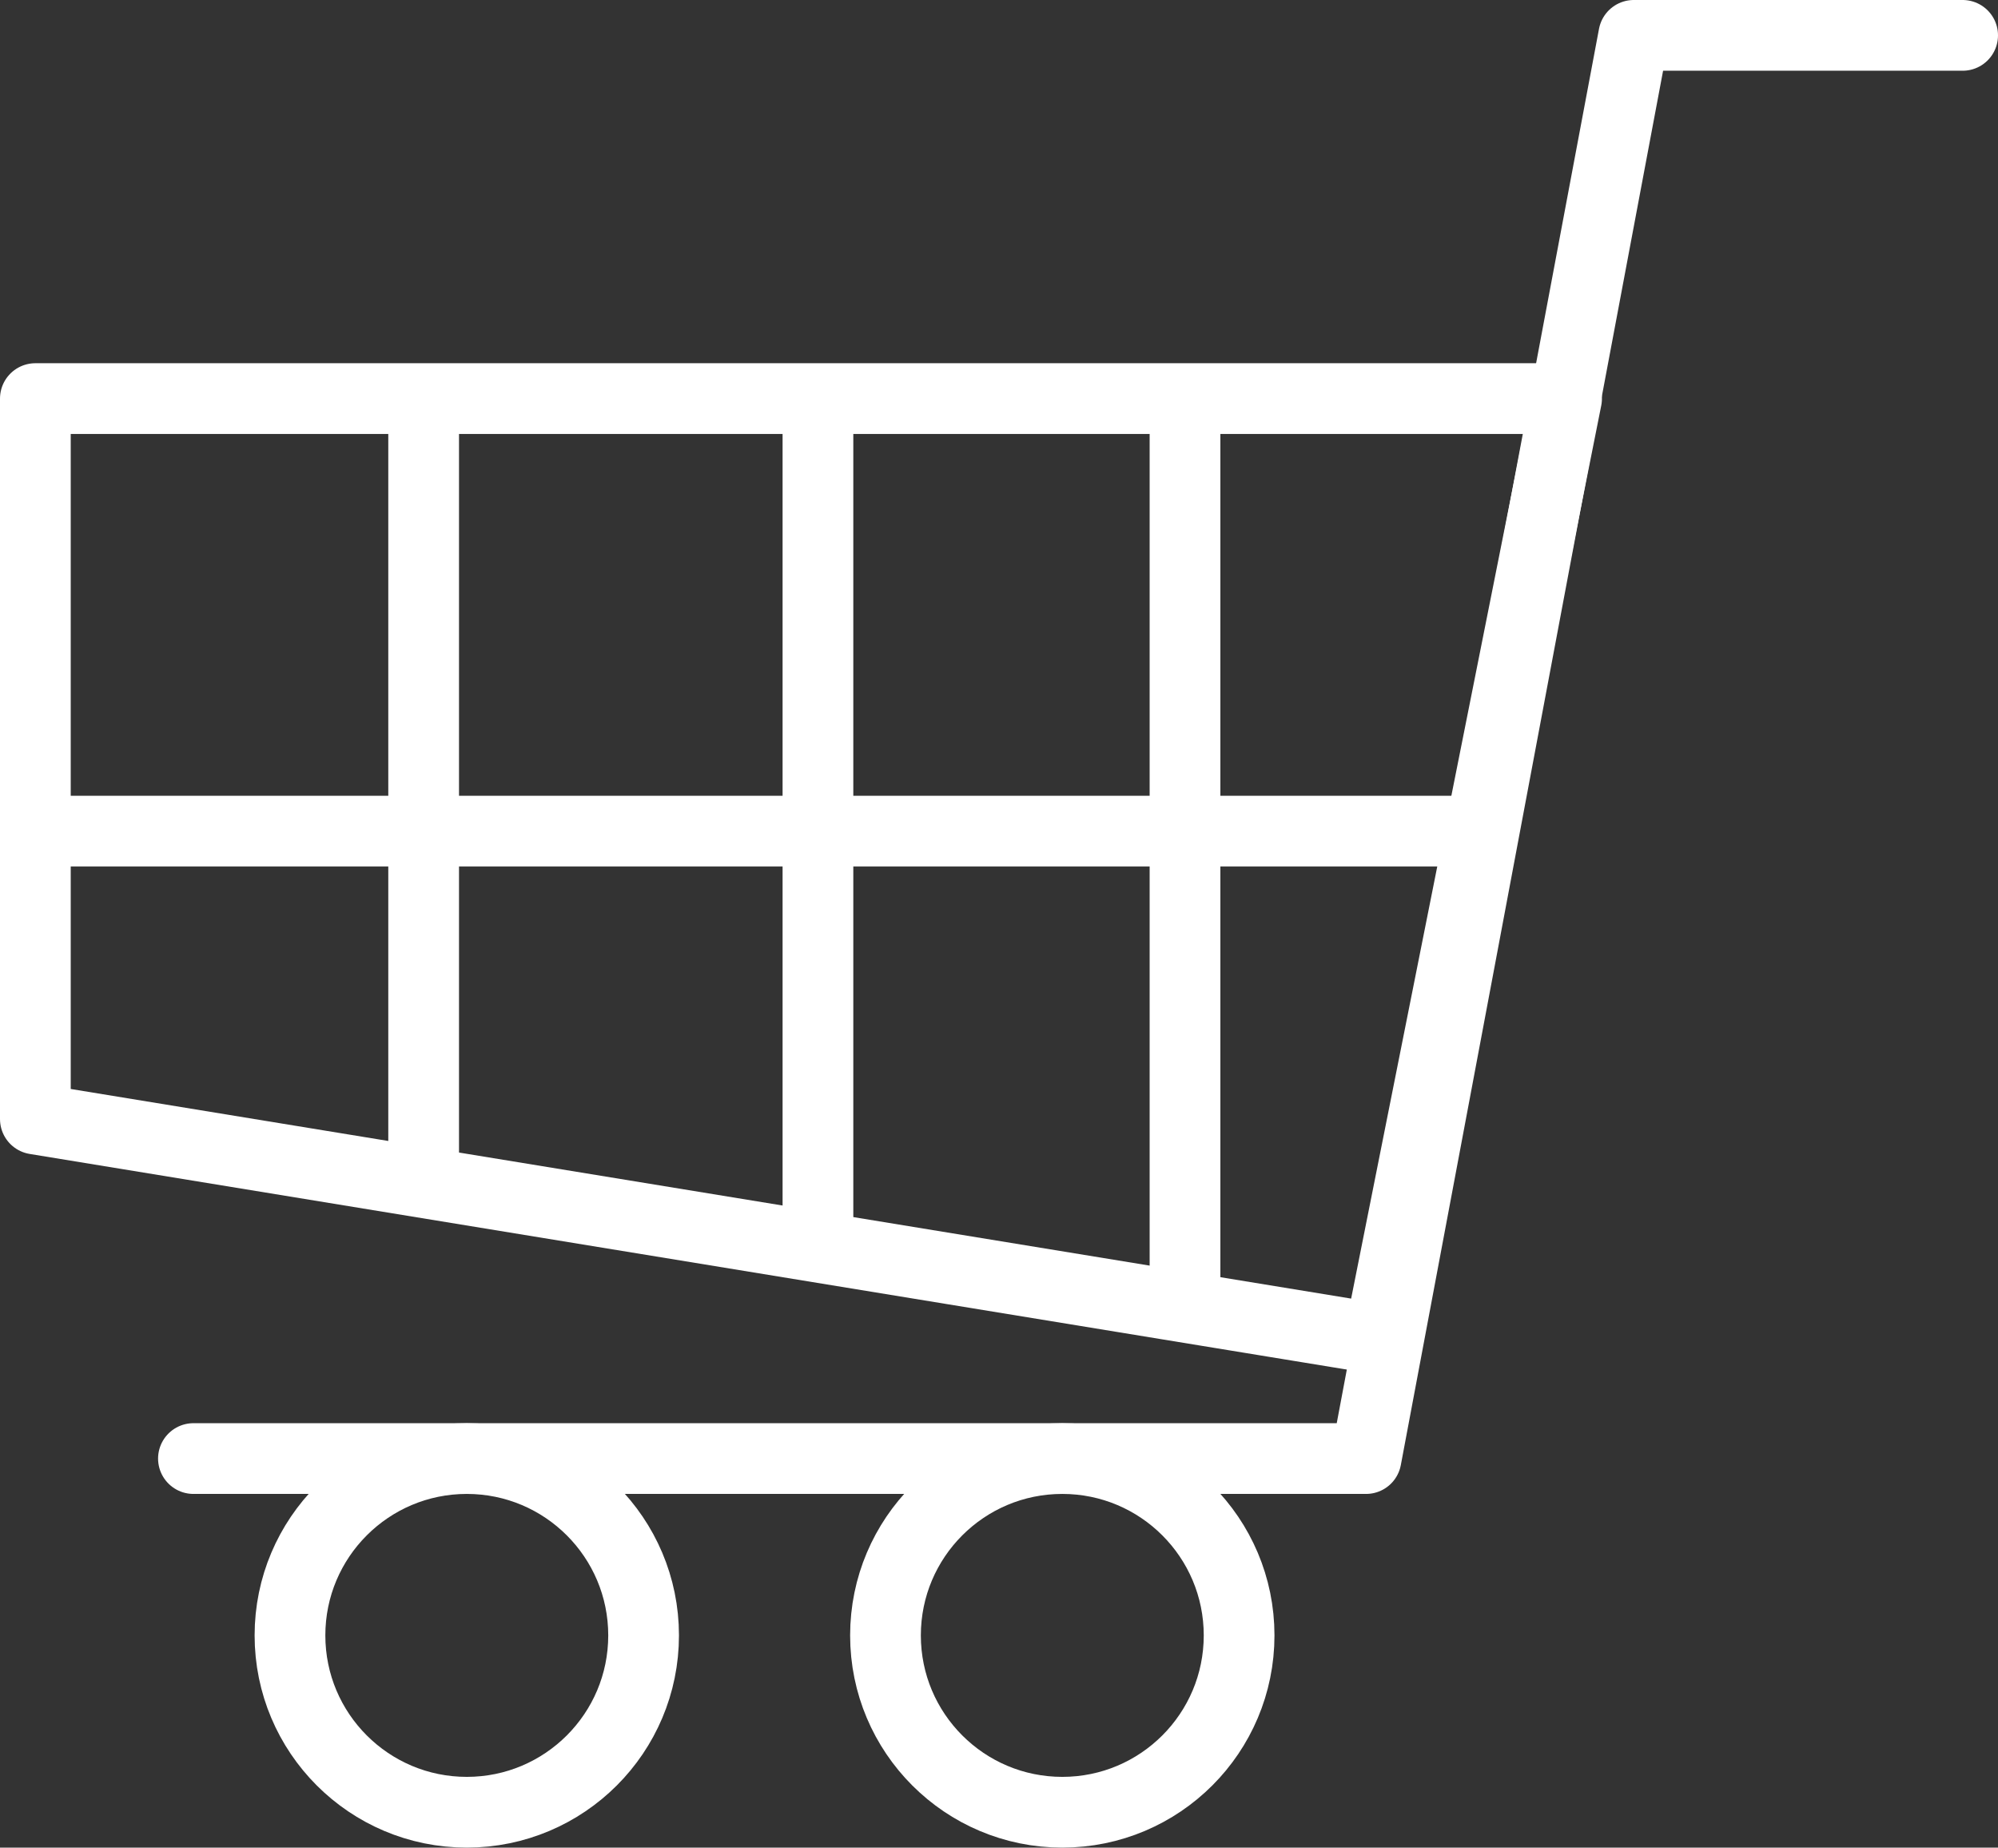 <svg xmlns="http://www.w3.org/2000/svg" viewBox="0 0 56.5 52.24"><rect x="0" y="0" width="56.5" height="52.24" fill="#333333" stroke="none"/><defs><style>.cls-1,.cls-2{fill:none;stroke:#ffffff;stroke-width:2px;}.cls-1{stroke-linecap:round;stroke-linejoin:round;}.cls-2{stroke-miterlimit:10;}</style></defs><g id="Ebene_2" data-name="Ebene 2"><g id="Ebene_1-2" data-name="Ebene 1"><g id="Gruppe_260" data-name="Gruppe 260"><path id="Pfad_993" data-name="Pfad 993" class="cls-1" d="M1,11.27H44.3L39,37.86,1,31.64Z"/><line id="Linie_28" data-name="Linie 28" class="cls-2" x1="1" y1="23.5" x2="42.24" y2="23.5"/><line id="Linie_29" data-name="Linie 29" class="cls-2" x1="11.98" y1="11.28" x2="11.98" y2="33.52"/><line id="Linie_30" data-name="Linie 30" class="cls-2" x1="23.13" y1="11.3" x2="23.13" y2="34.86"/><line id="Linie_31" data-name="Linie 31" class="cls-2" x1="33.51" y1="11.3" x2="33.51" y2="36.97"/><path id="Pfad_994" data-name="Pfad 994" class="cls-1" d="M55.5,1H46.2L38.63,41.24H5.47"/><circle id="Ellipse_23" data-name="Ellipse 23" class="cls-1" cx="13.2" cy="46.24" r="5"/><circle id="Ellipse_24" data-name="Ellipse 24" class="cls-1" cx="30.04" cy="46.24" r="5"/></g></g></g></svg>